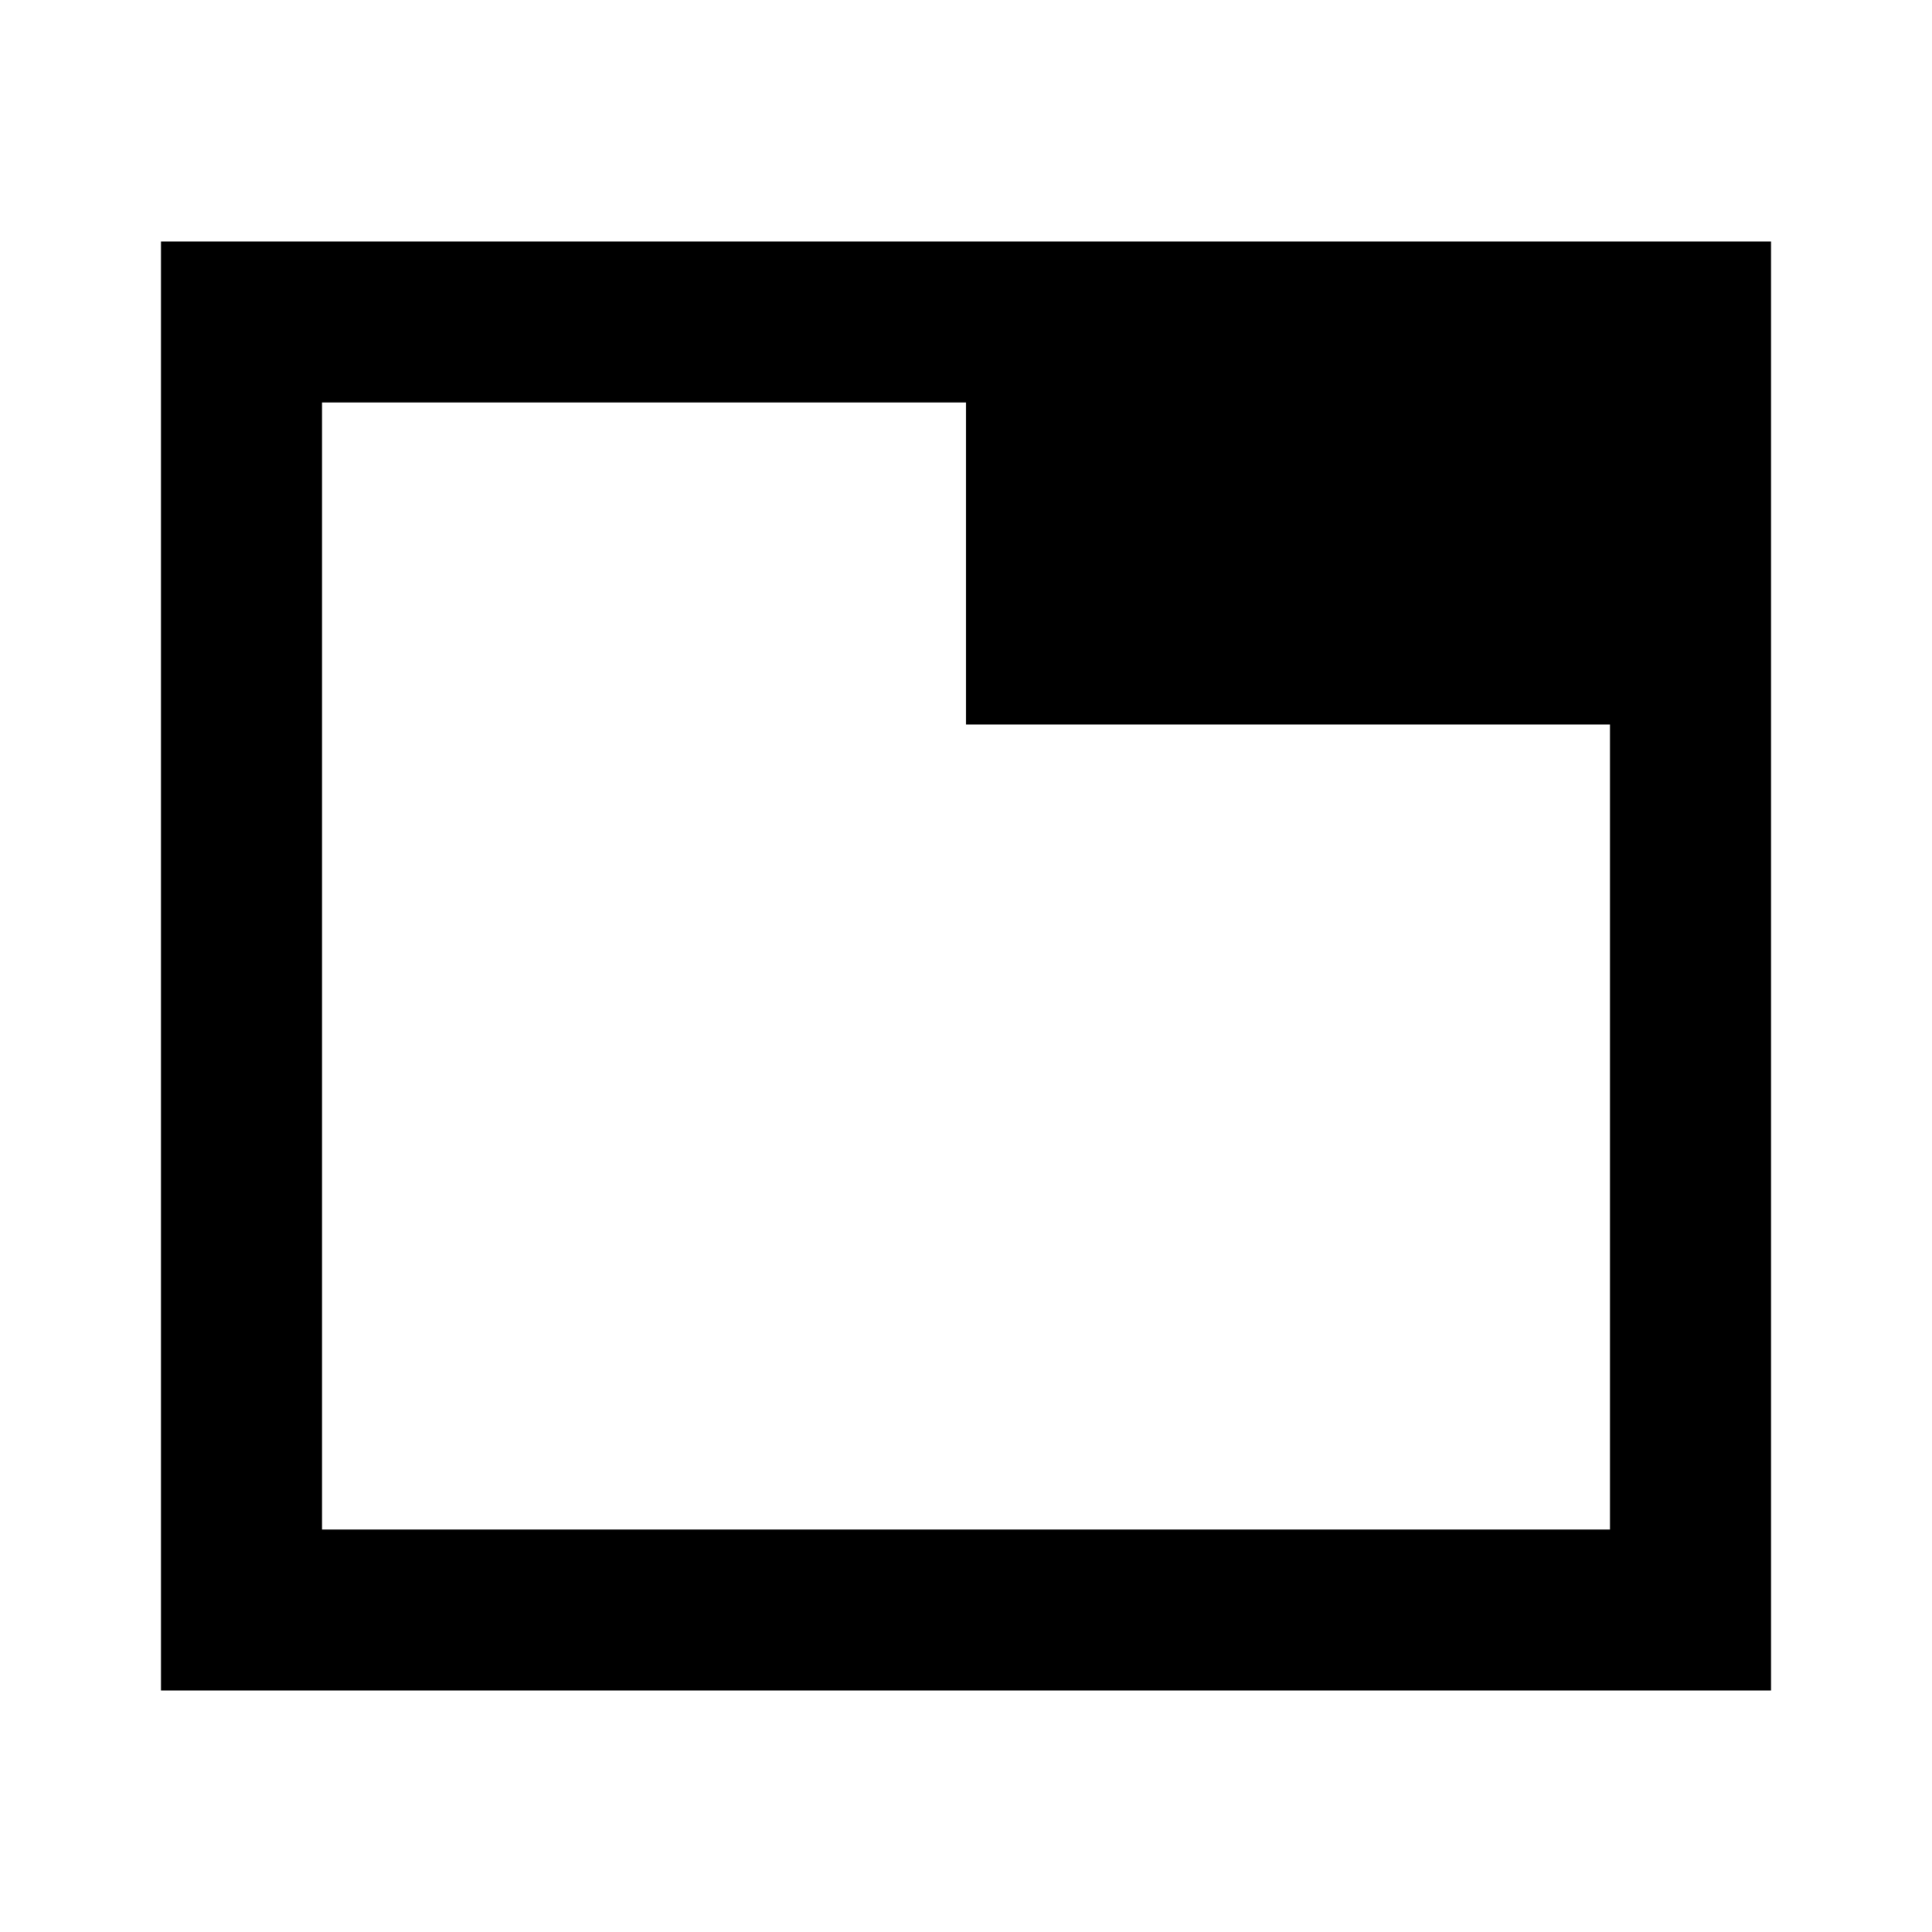 <?xml version="1.0" encoding="utf-8"?>
<svg width="800px" height="800px" viewBox="0 0 24 24" fill="none" xmlns="http://www.w3.org/2000/svg">
    <path d="M2 3h20v18H2V3zm2 2v14h16V9h-8V5H4z" fill="#000000"/>
</svg>